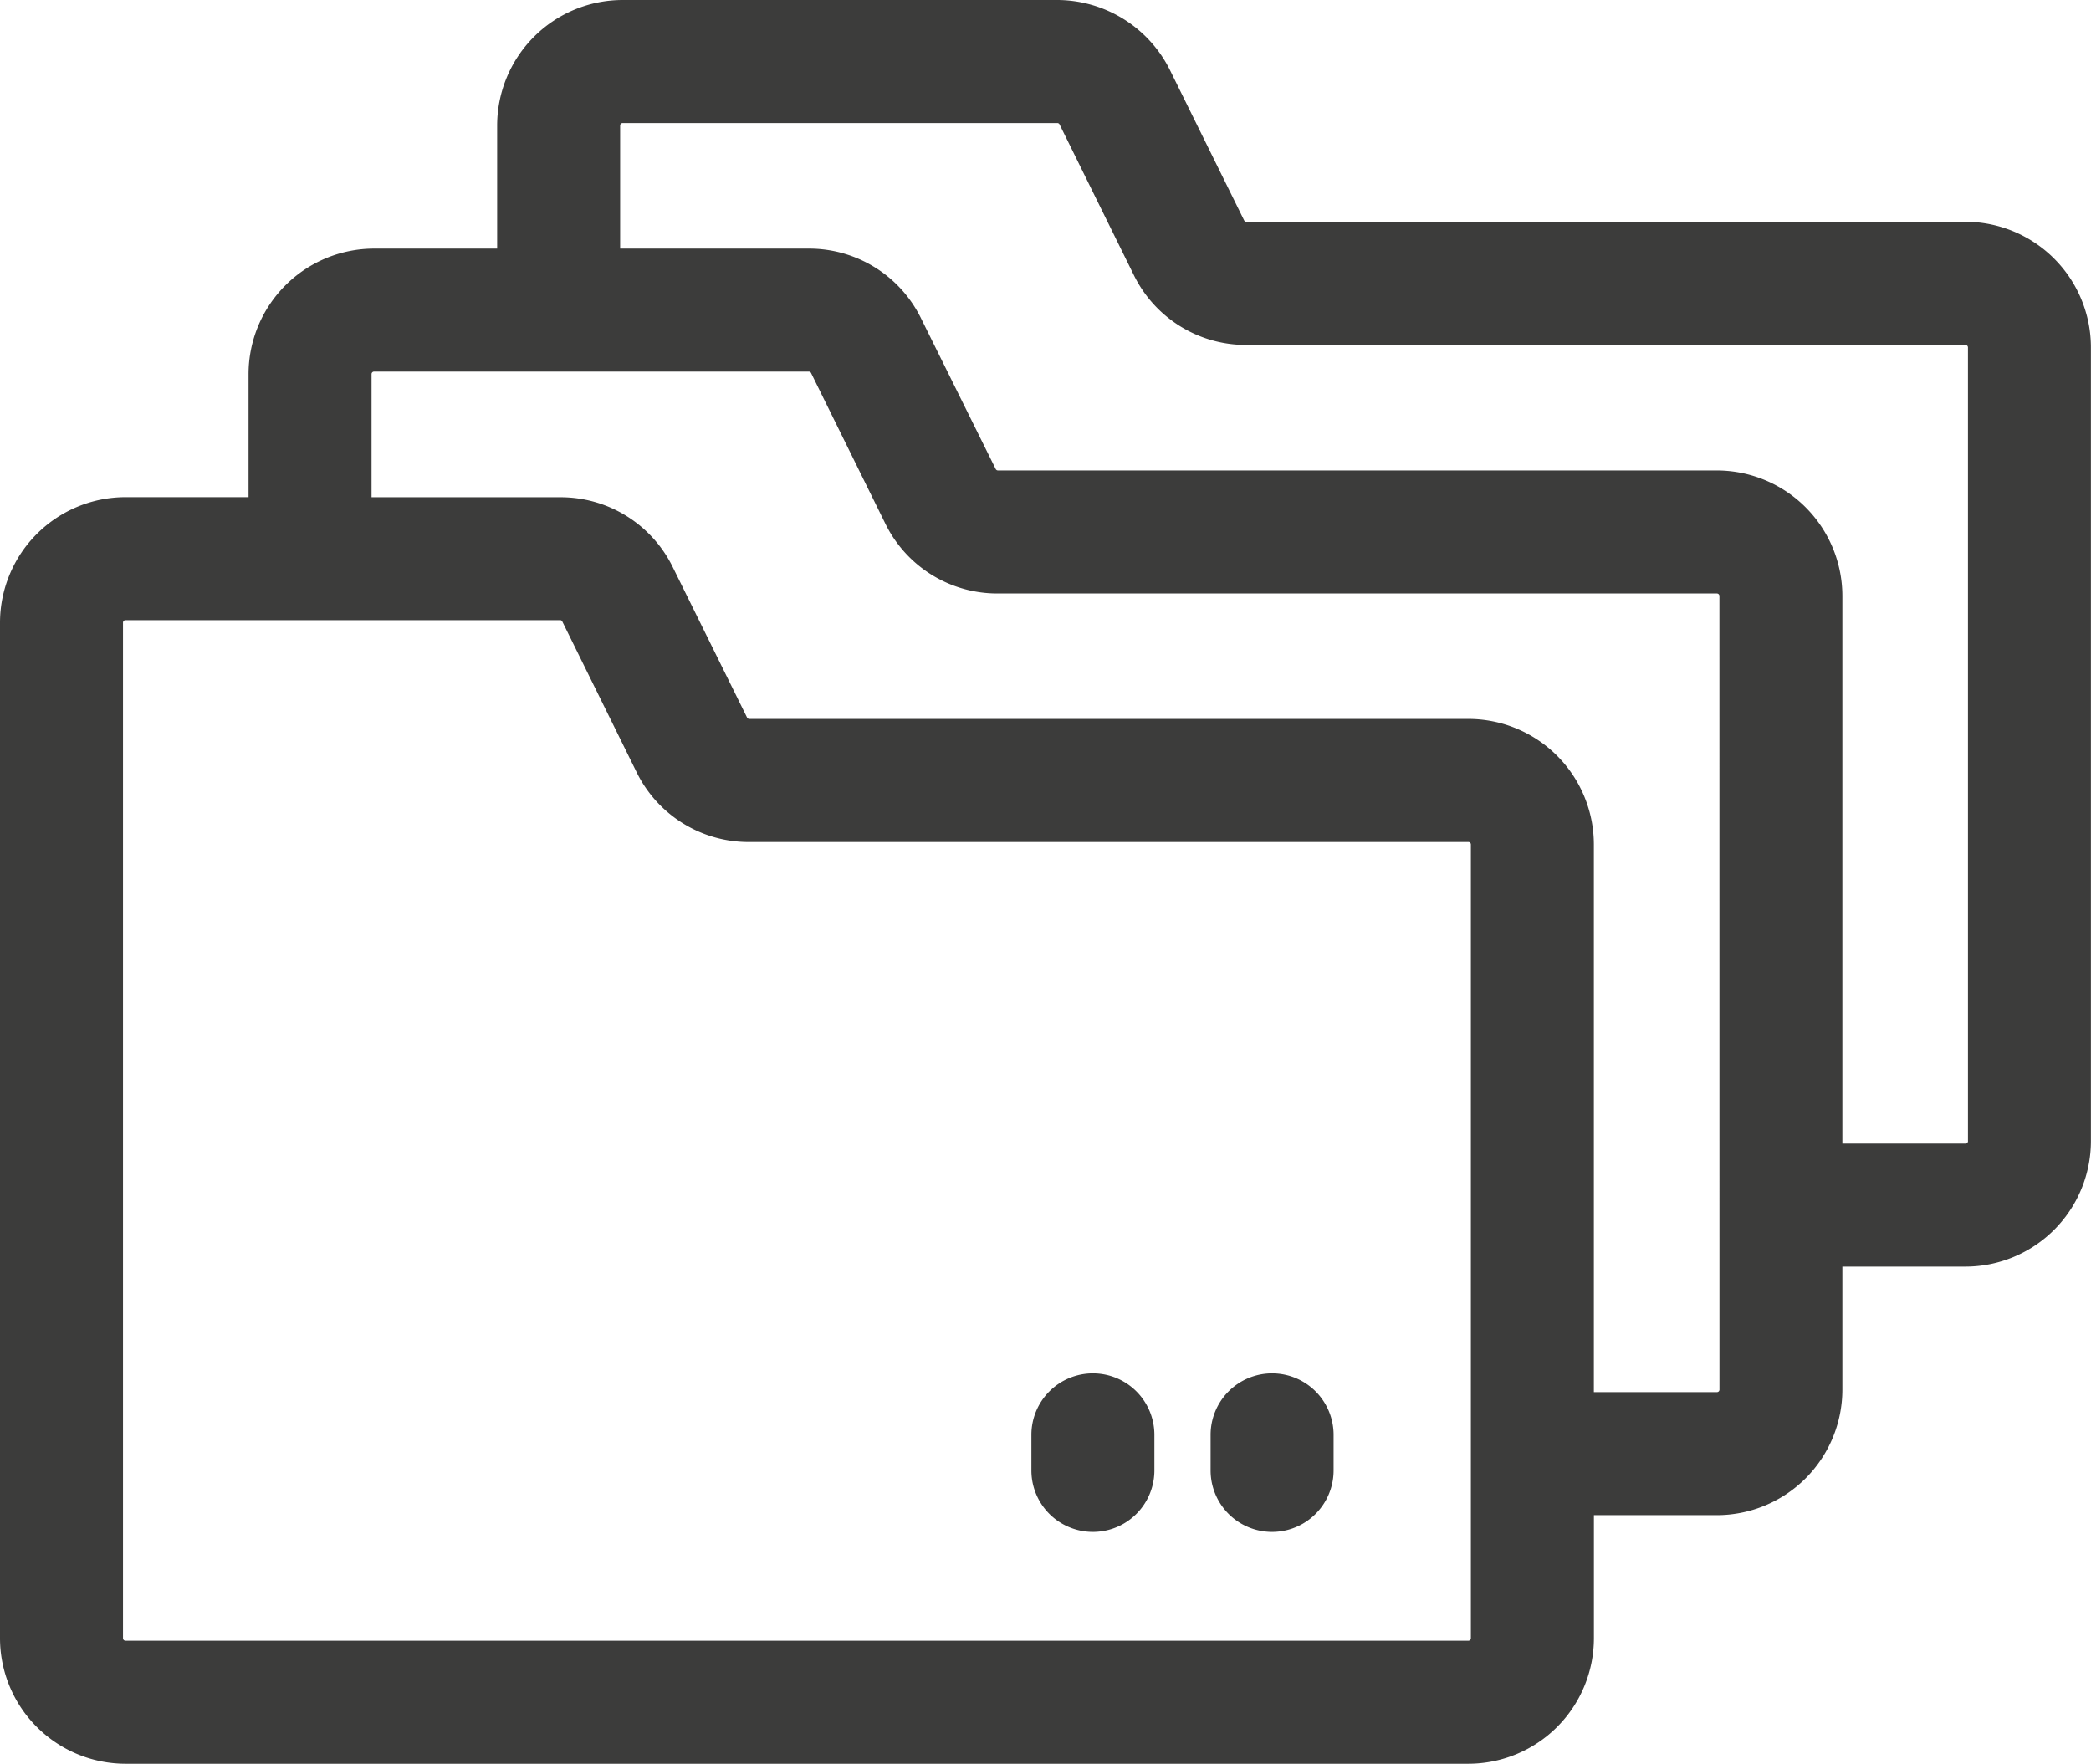 <svg xmlns="http://www.w3.org/2000/svg" width="49.03" height="41.355" viewBox="0 0 49.03 41.355">
  <g id="icon-multiple-folder" transform="translate(0 -0.5)">
    <path id="Path_2895" data-name="Path 2895" d="M46.087,5.7H29.226a.059.059,0,0,1-.053-.032L27.433,2.143A2.961,2.961,0,0,0,24.793.5H14.6a2.946,2.946,0,0,0-2.943,2.944V6.329H8.77A2.946,2.946,0,0,0,5.828,9.272v2.885H2.943A2.946,2.946,0,0,0,0,15.1V38.913a2.946,2.946,0,0,0,2.943,2.943H34.431a2.946,2.946,0,0,0,2.943-2.943V36.027h2.886A2.946,2.946,0,0,0,43.2,33.085V30.2h2.885a2.946,2.946,0,0,0,2.943-2.943V8.646A2.946,2.946,0,0,0,46.087,5.7ZM34.431,38.971H2.943a.059.059,0,0,1-.059-.059V15.1a.059.059,0,0,1,.059-.059H13.137a.058.058,0,0,1,.027.008h0s.005.006.008.009a.063.063,0,0,1,.013.015l1.74,3.529a2.925,2.925,0,0,0,2.639,1.641H34.431a.058.058,0,0,1,.058.059c0,10.17,0,18.517,0,18.61A.059.059,0,0,1,34.431,38.971Zm5.887-5.887a.058.058,0,0,1-.058.058H37.373V20.3a2.946,2.946,0,0,0-2.943-2.943H17.569a.059.059,0,0,1-.052-.033L15.776,13.8a2.926,2.926,0,0,0-2.639-1.641H8.712V9.272a.059.059,0,0,1,.058-.059H18.965a.058.058,0,0,1,.053.033l1.74,3.529A2.925,2.925,0,0,0,23.4,14.416H40.259a.059.059,0,0,1,.058.059Zm5.828-5.828a.059.059,0,0,1-.059.059H43.2V14.474a2.946,2.946,0,0,0-2.942-2.943H23.4a.06.06,0,0,1-.053-.033L21.6,7.971a2.923,2.923,0,0,0-2.639-1.642H14.541V3.444a.059.059,0,0,1,.058-.059H24.792a.059.059,0,0,1,.053.033l1.74,3.53a2.926,2.926,0,0,0,2.64,1.64H46.087a.059.059,0,0,1,.058.06v18.61Zm0,0" fill="#3c3c3b"/>
    <path id="Path_2896" data-name="Path 2896" d="M253.985,336.766a1.442,1.442,0,0,0-1.442,1.442v.834a1.442,1.442,0,1,0,2.884,0v-.834A1.442,1.442,0,0,0,253.985,336.766Zm0,0" transform="translate(-228.359 -304.064)" fill="#3c3c3b"/>
    <path id="Path_2897" data-name="Path 2897" d="M297.868,336.766a1.442,1.442,0,0,0-1.442,1.442v.834a1.442,1.442,0,1,0,2.884,0v-.834A1.442,1.442,0,0,0,297.868,336.766Zm0,0" transform="translate(-268.04 -304.064)" fill="#3c3c3b"/>
  </g>
</svg>
